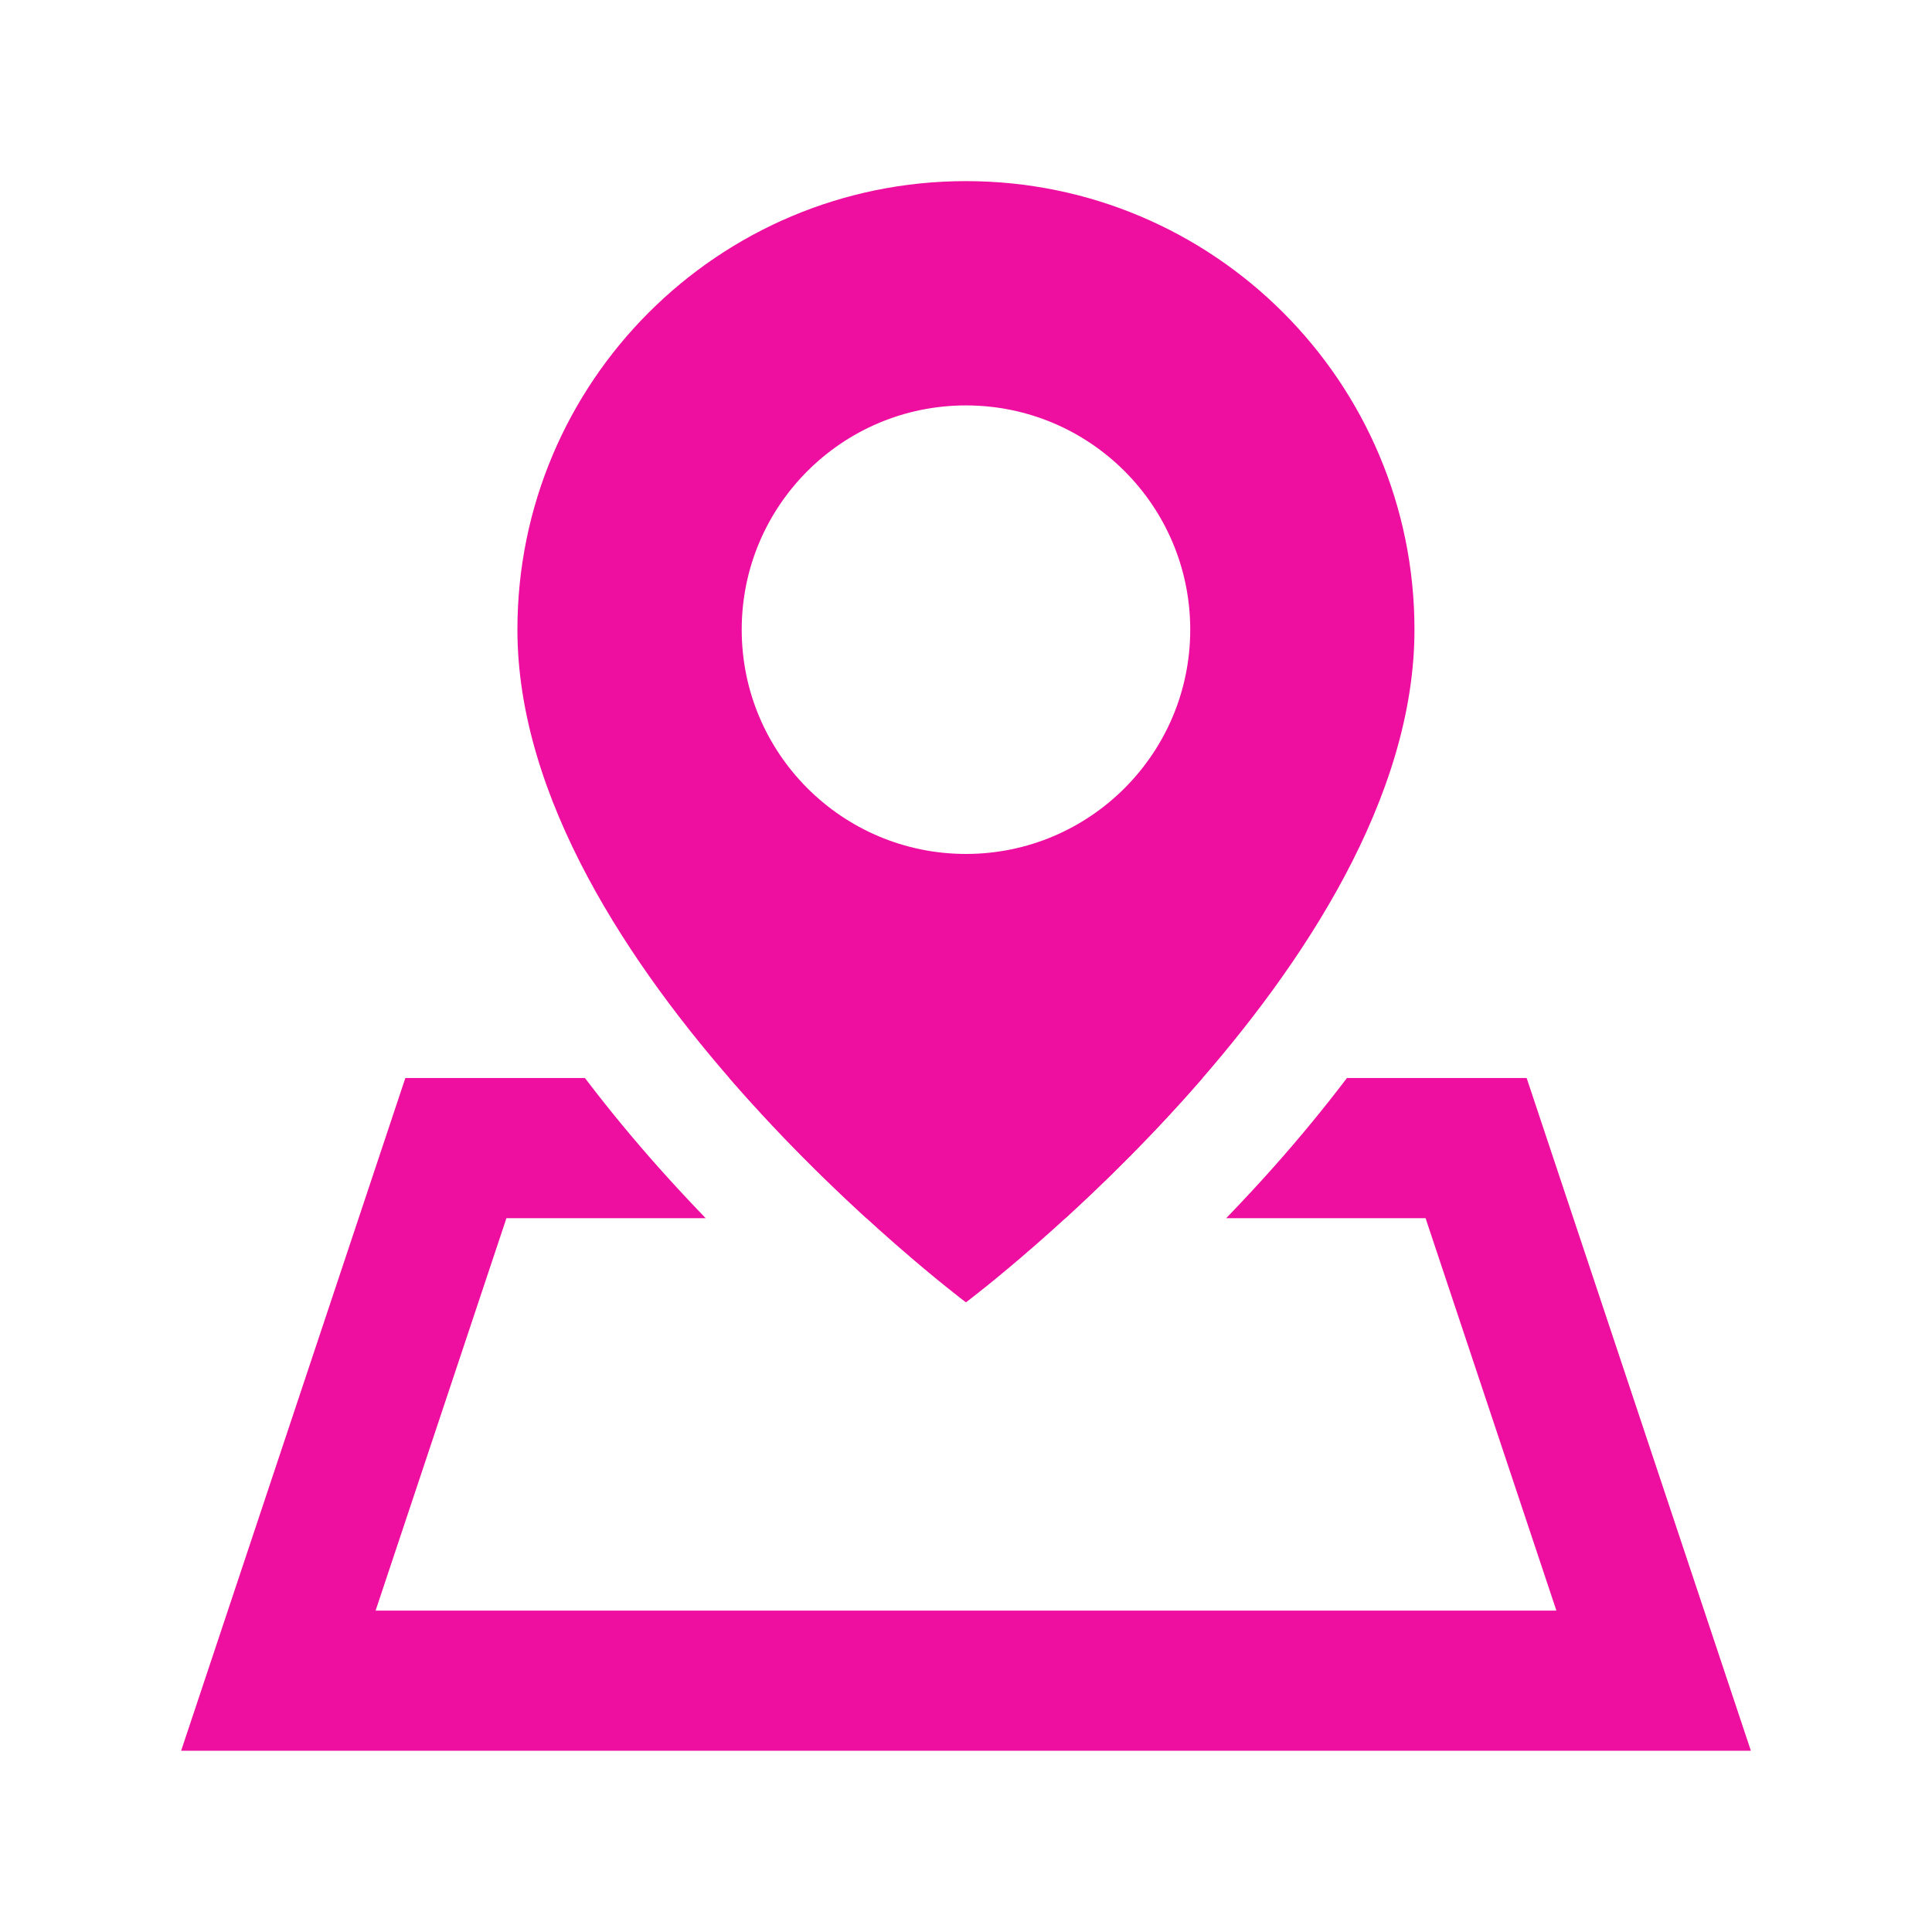 <svg width="32" height="32" viewBox="0 0 32 32" fill="none" xmlns="http://www.w3.org/2000/svg">
<path d="M15.999 3C20.102 3 23.428 6.326 23.428 10.429C23.428 15.985 16.038 21.542 15.999 21.571C15.999 21.571 8.57 16 8.57 10.429C8.57 6.326 11.896 3 15.999 3ZM15.999 6.715C13.948 6.715 12.285 8.378 12.285 10.429C12.285 12.48 13.948 14.143 15.999 14.144C18.05 14.144 19.714 12.48 19.714 10.429C19.714 8.378 18.05 6.715 15.999 6.715Z" fill="#EE0EA0"/>
<path d="M29 28.998H3L6.714 17.855H9.688C10.092 18.387 10.502 18.879 10.896 19.323C11.162 19.622 11.428 19.907 11.688 20.177H8.388L6.221 26.677H25.779L23.612 20.177H20.31C20.57 19.907 20.836 19.622 21.102 19.323C21.496 18.879 21.906 18.387 22.31 17.855H25.286L29 28.998ZM19.917 17.855C19.124 18.77 18.319 19.562 17.646 20.177H14.351C13.678 19.562 12.874 18.77 12.081 17.855H19.917Z" fill="#EE0EA0"/>
</svg>
